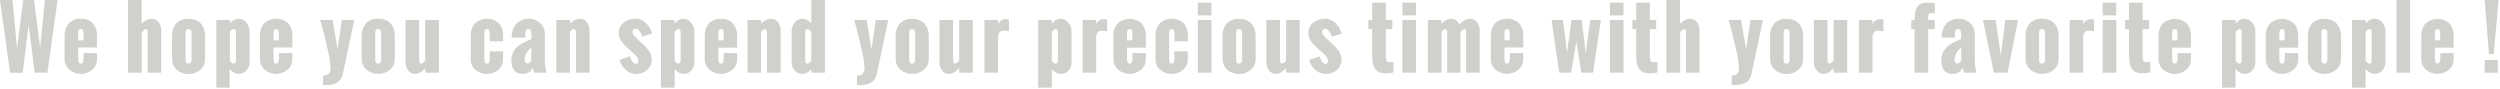 <svg width="786" height="28" viewBox="0 0 786 28" fill="none" xmlns="http://www.w3.org/2000/svg">
<g clip-path="url(#clip0_2863_621)">
<path d="M3.16 22.85L0 0H3.94L5.36 15.13L7.31 0H10.7L12.62 15L14.1 0H18.1L14.9 22.85H10.91L9 7.9L7.12 22.9L3.16 22.85Z" fill="#D0D1CC"/>
<path d="M20.3 18.55V11.55C20.211 10.07 20.659 8.607 21.56 7.43C22.045 6.904 22.642 6.494 23.307 6.229C23.971 5.965 24.686 5.852 25.4 5.9C26.11 5.843 26.824 5.946 27.489 6.203C28.153 6.459 28.752 6.861 29.24 7.38C30.137 8.559 30.581 10.021 30.49 11.5V14.93H24.58V18.6C24.58 19.53 24.85 20 25.4 20C25.95 20 26.28 19.5 26.28 18.5V16.68H30.49V18.55C30.51 19.187 30.386 19.821 30.128 20.404C29.87 20.988 29.485 21.506 29 21.92C27.992 22.764 26.72 23.226 25.405 23.226C24.091 23.226 22.818 22.764 21.81 21.92C21.321 21.508 20.931 20.991 20.67 20.408C20.409 19.824 20.282 19.189 20.3 18.55ZM24.58 12.68H26.25V10.4C26.25 9.56 25.96 9.14 25.4 9.14C24.84 9.14 24.58 9.56 24.58 10.4V12.68Z" fill="#D0D1CC"/>
<path d="M40.25 22.85V0H44.53V7.46C44.945 6.995 45.444 6.612 46 6.33C46.553 6.053 47.162 5.906 47.78 5.9C48.35 5.898 48.902 6.096 49.34 6.46C49.784 6.825 50.128 7.296 50.34 7.83C50.566 8.361 50.681 8.933 50.68 9.51V22.85H46.43V10.63C46.43 10.63 46.43 10.52 46.43 10.4V10.12C46.43 10.05 46.43 9.96 46.43 9.85C46.443 9.757 46.443 9.663 46.43 9.57C46.401 9.498 46.367 9.428 46.33 9.36C46.292 9.287 46.233 9.228 46.16 9.19C46.074 9.174 45.986 9.174 45.9 9.19C45.701 9.2 45.509 9.27 45.35 9.39C45.195 9.488 45.054 9.606 44.93 9.74L44.58 10.14V22.85H40.25Z" fill="#D0D1CC"/>
<path d="M54.1 18.55V11.55C54.009 10.071 54.453 8.609 55.35 7.43C55.852 6.911 56.464 6.511 57.14 6.259C57.817 6.006 58.541 5.907 59.26 5.97C59.982 5.909 60.709 6.008 61.388 6.26C62.068 6.513 62.683 6.912 63.19 7.43C64.113 8.597 64.569 10.065 64.47 11.55V18.6C64.488 19.241 64.359 19.878 64.094 20.462C63.829 21.045 63.434 21.561 62.94 21.97C61.914 22.84 60.605 23.303 59.26 23.27C58.377 23.281 57.504 23.085 56.71 22.7C55.932 22.323 55.276 21.734 54.82 21C54.339 20.274 54.088 19.42 54.1 18.55ZM60.23 18.6V10.4C60.23 9.56 59.91 9.14 59.23 9.14C58.55 9.14 58.35 9.56 58.35 10.4V18.6C58.35 18.79 58.35 18.94 58.35 19.06C58.364 19.207 58.397 19.352 58.45 19.49C58.488 19.644 58.581 19.779 58.71 19.87C58.861 19.96 59.034 20.005 59.21 20C59.91 20 60.23 19.53 60.23 18.6Z" fill="#D0D1CC"/>
<path d="M68 27.56V6.28H72.28V7.4C72.617 6.961 73.038 6.593 73.52 6.32C73.967 6.05 74.478 5.905 75 5.9C75.475 5.894 75.945 6 76.371 6.21C76.797 6.42 77.167 6.729 77.45 7.11C78.105 7.887 78.46 8.874 78.45 9.89V19.68C78.448 20.605 78.09 21.493 77.45 22.16C77.161 22.502 76.799 22.774 76.39 22.958C75.982 23.141 75.537 23.231 75.09 23.22C74.525 23.222 73.969 23.074 73.48 22.79C72.971 22.501 72.536 22.097 72.21 21.61V27.56H68ZM74.2 18.8V10.23C74.2 9.5 73.96 9.14 73.49 9.14C73.02 9.14 72.76 9.46 72.28 10.09V19.09C72.72 19.7 73.12 20.01 73.49 20.01C73.579 20.015 73.668 19.998 73.75 19.961C73.832 19.925 73.904 19.87 73.96 19.8C74.068 19.684 74.138 19.537 74.16 19.38C74.182 19.188 74.185 18.993 74.17 18.8H74.2Z" fill="#D0D1CC"/>
<path d="M81.74 18.55V11.55C81.644 10.053 82.091 8.573 83 7.38C84.052 6.427 85.421 5.899 86.84 5.899C88.259 5.899 89.628 6.427 90.68 7.38C91.577 8.559 92.021 10.021 91.93 11.5V14.93H86V18.6C86 19.53 86.27 20 86.81 20C87.35 20 87.7 19.5 87.7 18.5V16.68H91.9V18.55C91.918 19.188 91.793 19.822 91.534 20.406C91.274 20.989 90.886 21.507 90.4 21.92C89.394 22.763 88.123 23.225 86.81 23.225C85.497 23.225 84.226 22.763 83.22 21.92C82.736 21.505 82.352 20.987 82.096 20.404C81.84 19.82 81.718 19.187 81.74 18.55ZM86 12.68H87.66V10.4C87.66 9.56 87.38 9.14 86.81 9.14C86.24 9.14 86 9.56 86 10.4V12.68Z" fill="#D0D1CC"/>
<path d="M103.91 21.37C103.844 19.735 103.619 18.111 103.24 16.52C102.79 14.4 102.24 12.23 101.68 9.99C101.12 7.75 100.77 6.52 100.68 6.28H104.58L106.12 15.53L107.46 6.28H111.39L107.77 23.28C107.659 23.809 107.46 24.317 107.18 24.78C106.949 25.166 106.647 25.505 106.29 25.78C105.924 26.047 105.515 26.25 105.08 26.38C104.628 26.526 104.162 26.627 103.69 26.68C103.165 26.735 102.638 26.762 102.11 26.76H101.56V23.76C101.885 23.785 102.212 23.744 102.521 23.641C102.83 23.538 103.115 23.374 103.36 23.16C103.747 22.646 103.942 22.012 103.91 21.37Z" fill="#D0D1CC"/>
<path d="M113.72 18.55V11.55C113.626 10.051 114.081 8.568 115 7.38C115.501 6.862 116.11 6.462 116.785 6.209C117.46 5.956 118.182 5.858 118.9 5.92C119.624 5.863 120.351 5.964 121.031 6.216C121.711 6.468 122.329 6.865 122.84 7.38C123.763 8.547 124.219 10.015 124.12 11.5V18.55C124.138 19.191 124.009 19.828 123.744 20.412C123.479 20.996 123.085 21.511 122.59 21.92C121.56 22.788 120.248 23.251 118.9 23.22C118.018 23.229 117.145 23.034 116.35 22.65C115.57 22.291 114.908 21.719 114.44 21C113.959 20.274 113.708 19.421 113.72 18.55ZM119.85 18.6V10.4C119.85 9.56 119.53 9.14 118.85 9.14C118.17 9.14 117.98 9.56 117.98 10.4V18.6C117.968 18.753 117.968 18.907 117.98 19.06C117.995 19.206 118.025 19.35 118.07 19.49C118.112 19.645 118.208 19.78 118.34 19.87C118.488 19.959 118.658 20.004 118.83 20C119.53 20 119.85 19.53 119.85 18.6Z" fill="#D0D1CC"/>
<path d="M127.49 19.64V6.28H131.76V18.6C131.76 19.53 131.96 20 132.35 20C132.74 20 133.17 19.68 133.68 19.06V6.28H138V22.85H133.72V21.42C133.297 21.935 132.786 22.372 132.21 22.71C131.684 23.036 131.079 23.213 130.46 23.22C130.042 23.226 129.63 23.128 129.259 22.934C128.889 22.74 128.573 22.457 128.34 22.11C127.796 21.401 127.497 20.534 127.49 19.64Z" fill="#D0D1CC"/>
<path d="M148 18.61V11.5C147.911 10.02 148.358 8.557 149.26 7.38C150.31 6.428 151.677 5.9 153.095 5.9C154.513 5.9 155.879 6.428 156.93 7.38C157.827 8.559 158.27 10.021 158.18 11.5V13H153.98V11.06C154 10.567 153.943 10.075 153.81 9.6C153.757 9.455 153.658 9.331 153.528 9.247C153.398 9.164 153.244 9.126 153.09 9.14C152.55 9.14 152.28 9.56 152.28 10.4V18.6C152.28 19.53 152.55 20 153.09 20C153.262 20.005 153.433 19.96 153.58 19.87C153.714 19.761 153.806 19.609 153.84 19.44C153.901 19.235 153.938 19.023 153.95 18.81C153.95 18.59 153.95 18.29 153.95 17.9V16.14H158.15V18.61C158.164 19.476 157.916 20.326 157.44 21.05C156.983 21.756 156.334 22.318 155.57 22.67C154.786 23.042 153.927 23.23 153.06 23.22C151.747 23.248 150.469 22.793 149.47 21.94C148.988 21.533 148.606 21.021 148.351 20.444C148.097 19.867 147.976 19.24 148 18.61Z" fill="#D0D1CC"/>
<path d="M167.91 22.85L167.49 21.14C167.316 21.815 166.886 22.397 166.29 22.76C165.644 23.088 164.924 23.246 164.2 23.22C163.645 23.232 163.096 23.109 162.6 22.86C162.165 22.643 161.796 22.316 161.53 21.91C161.273 21.509 161.081 21.07 160.96 20.61C160.838 20.136 160.778 19.649 160.78 19.16C160.772 18.622 160.829 18.084 160.95 17.56C161.054 17.112 161.205 16.676 161.4 16.26C161.601 15.861 161.861 15.493 162.17 15.17C162.477 14.848 162.811 14.553 163.17 14.29C163.545 14.007 163.943 13.756 164.36 13.54C164.84 13.28 165.27 13.07 165.65 12.89C166.03 12.71 166.51 12.51 167.09 12.28V10.88C167.111 10.432 167.036 9.986 166.87 9.57C166.802 9.434 166.696 9.321 166.564 9.244C166.433 9.168 166.282 9.132 166.13 9.14C165.926 9.129 165.723 9.182 165.55 9.29C165.4 9.393 165.29 9.545 165.24 9.72C165.188 9.893 165.151 10.07 165.13 10.25C165.117 10.46 165.117 10.67 165.13 10.88V11.82H160.9C160.794 10.225 161.31 8.652 162.34 7.43C162.886 6.896 163.539 6.483 164.256 6.219C164.973 5.956 165.738 5.847 166.5 5.9C167.121 5.899 167.736 6.021 168.309 6.26C168.883 6.498 169.403 6.849 169.84 7.29C170.297 7.707 170.662 8.215 170.91 8.782C171.158 9.348 171.284 9.961 171.28 10.58V18.45C171.294 19.932 171.476 21.408 171.82 22.85H167.91ZM167.05 19.11V15C166.434 15.417 165.924 15.97 165.558 16.617C165.192 17.265 164.98 17.988 164.94 18.73C164.933 19.032 165.001 19.331 165.14 19.6C165.201 19.72 165.296 19.819 165.414 19.885C165.531 19.951 165.666 19.98 165.8 19.97C165.991 19.967 166.177 19.904 166.33 19.79C166.466 19.706 166.593 19.609 166.71 19.5L167.05 19.11Z" fill="#D0D1CC"/>
<path d="M174.92 22.85V6.28H179.2V7.45C179.613 6.985 180.112 6.604 180.67 6.33C181.225 6.062 181.833 5.922 182.45 5.92C183.022 5.913 183.578 6.108 184.02 6.47C184.461 6.834 184.804 7.301 185.02 7.83C185.239 8.359 185.352 8.927 185.35 9.5V22.85H181.08V10.25C181.08 9.51 180.84 9.14 180.37 9.14H180.21C180.15 9.151 180.093 9.171 180.04 9.2L179.9 9.28C179.841 9.309 179.788 9.346 179.74 9.39L179.61 9.5L179.48 9.63L179.36 9.76L179.26 9.88L179.17 9.98V22.85H174.92Z" fill="#D0D1CC"/>
<path d="M194.78 18.85L198.05 17.68L198.25 18.28C198.31 18.41 198.39 18.62 198.52 18.88C198.611 19.1 198.729 19.308 198.87 19.5C198.999 19.655 199.15 19.79 199.32 19.9C199.487 20.017 199.686 20.08 199.89 20.08C200.43 20.08 200.69 19.77 200.69 19.14C200.687 18.898 200.633 18.659 200.53 18.44C200.442 18.222 200.332 18.014 200.2 17.82C200.028 17.573 199.83 17.345 199.61 17.14C199.32 16.86 199.11 16.65 198.95 16.52C198.79 16.39 198.53 16.15 198.15 15.83L197.46 15.23C196.649 14.553 195.929 13.773 195.32 12.91C194.812 12.161 194.543 11.275 194.55 10.37C194.54 9.693 194.694 9.024 195 8.42C195.28 7.854 195.696 7.367 196.21 7C196.734 6.64 197.311 6.363 197.92 6.18C198.569 5.988 199.243 5.894 199.92 5.9C200.531 5.899 201.135 6.033 201.69 6.29C202.249 6.542 202.755 6.898 203.18 7.34C203.615 7.78 203.992 8.274 204.3 8.81C204.607 9.353 204.849 9.93 205.02 10.53L201.95 11.53C201.84 11.28 201.76 11.07 201.69 10.9C201.6 10.679 201.493 10.465 201.37 10.26C201.249 10.033 201.105 9.818 200.94 9.62C200.792 9.448 200.616 9.303 200.42 9.19C200.23 9.073 200.012 9.011 199.79 9.01C199.658 9.002 199.527 9.026 199.406 9.08C199.286 9.134 199.181 9.216 199.1 9.32C198.935 9.527 198.847 9.785 198.85 10.05C198.9 10.528 199.12 10.972 199.47 11.3C199.987 11.908 200.548 12.476 201.15 13L201.94 13.7C202.36 14.08 202.73 14.44 203.04 14.77C203.35 15.1 203.65 15.49 203.96 15.91C204.262 16.315 204.502 16.764 204.67 17.24C204.835 17.689 204.919 18.162 204.92 18.64C204.938 19.262 204.82 19.88 204.575 20.452C204.33 21.023 203.963 21.535 203.5 21.95C202.574 22.816 201.347 23.286 200.08 23.26C198.846 23.268 197.653 22.819 196.73 22C195.773 21.174 195.092 20.075 194.78 18.85Z" fill="#D0D1CC"/>
<path d="M207.81 27.56V6.28H212.09V7.4C212.423 6.961 212.841 6.593 213.32 6.32C213.78 6.047 214.305 5.902 214.84 5.9C215.315 5.894 215.785 6 216.211 6.21C216.637 6.42 217.007 6.729 217.29 7.11C217.945 7.887 218.3 8.874 218.29 9.89V19.68C218.298 20.597 217.959 21.483 217.34 22.16C217.053 22.499 216.694 22.77 216.289 22.953C215.885 23.137 215.444 23.228 215 23.22C214.435 23.224 213.879 23.075 213.39 22.79C212.879 22.504 212.443 22.099 212.12 21.61V27.56H207.81ZM214 18.8V10.23C214 9.5 213.77 9.14 213.29 9.14C212.97 9.14 212.57 9.46 212.09 10.09V19.09C212.53 19.7 212.93 20.01 213.29 20.01C213.381 20.015 213.471 19.998 213.555 19.961C213.638 19.925 213.712 19.87 213.77 19.8C213.874 19.681 213.943 19.536 213.97 19.38C213.993 19.188 214.003 18.994 214 18.8Z" fill="#D0D1CC"/>
<path d="M221.57 18.55V11.55C221.481 10.07 221.929 8.607 222.83 7.43C223.32 6.914 223.919 6.513 224.583 6.257C225.247 6.001 225.96 5.896 226.67 5.95C227.379 5.892 228.091 5.996 228.754 6.252C229.418 6.508 230.014 6.911 230.5 7.43C231.405 8.606 231.852 10.07 231.76 11.55V14.98H225.85V18.6C225.85 19.53 226.12 20 226.67 20C227.22 20 227.55 19.5 227.55 18.5V16.68H231.76V18.55C231.779 19.188 231.653 19.823 231.394 20.406C231.134 20.989 230.747 21.507 230.26 21.92C229.252 22.764 227.98 23.226 226.665 23.226C225.351 23.226 224.078 22.764 223.07 21.92C222.583 21.507 222.195 20.99 221.935 20.406C221.676 19.823 221.551 19.189 221.57 18.55ZM225.85 12.68H227.52V10.4C227.52 9.56 227.23 9.14 226.67 9.14C226.11 9.14 225.85 9.56 225.85 10.4V12.68Z" fill="#D0D1CC"/>
<path d="M235 22.85V6.28H239.28V7.45C239.69 6.982 240.19 6.602 240.75 6.33C241.305 6.062 241.913 5.921 242.53 5.92C243.101 5.915 243.657 6.109 244.1 6.47C244.541 6.834 244.884 7.301 245.1 7.83C245.319 8.359 245.432 8.927 245.43 9.5V22.85H241.15V10.25C241.15 9.51 240.92 9.14 240.44 9.14H240.28C240.224 9.151 240.17 9.171 240.12 9.2L240 9.3L239.85 9.41L239.72 9.52L239.58 9.65C239.547 9.696 239.51 9.74 239.47 9.78L239.37 9.9L239.28 10V22.85H235Z" fill="#D0D1CC"/>
<path d="M248.88 19.68V9.89C248.87 8.874 249.225 7.887 249.88 7.11C250.163 6.729 250.533 6.42 250.959 6.21C251.385 6 251.855 5.893 252.33 5.9C252.865 5.902 253.39 6.047 253.85 6.32C254.329 6.593 254.747 6.961 255.08 7.4V0H259.36V22.85H255.08V21.61C254.757 22.099 254.321 22.503 253.81 22.79C253.322 23.075 252.766 23.223 252.2 23.22C251.753 23.231 251.308 23.141 250.9 22.957C250.492 22.774 250.129 22.502 249.84 22.16C249.218 21.485 248.875 20.598 248.88 19.68ZM255.07 19.08V10.08C254.59 9.45 254.19 9.13 253.87 9.13C253.39 9.13 253.16 9.49 253.16 10.22V18.8C253.148 18.99 253.148 19.18 253.16 19.37C253.187 19.526 253.256 19.671 253.36 19.79C253.419 19.859 253.493 19.914 253.576 19.95C253.659 19.986 253.749 20.004 253.84 20C254.23 20 254.63 19.69 255.07 19.08Z" fill="#D0D1CC"/>
<path d="M271.79 21.37C271.724 19.735 271.499 18.111 271.12 16.52C270.67 14.4 270.12 12.23 269.56 9.99C269 7.75 268.64 6.52 268.56 6.28H272.46L274 15.53L275.34 6.28H279.26L275.65 23.28C275.535 23.808 275.336 24.315 275.06 24.78C274.829 25.166 274.527 25.505 274.17 25.78C273.802 26.044 273.393 26.247 272.96 26.38C272.505 26.527 272.036 26.628 271.56 26.68C271.035 26.735 270.508 26.762 269.98 26.76H269.44V23.76C269.763 23.784 270.088 23.743 270.395 23.64C270.703 23.537 270.987 23.374 271.23 23.16C271.625 22.649 271.823 22.014 271.79 21.37Z" fill="#D0D1CC"/>
<path d="M281.6 18.55V11.55C281.505 10.071 281.949 8.607 282.85 7.43C283.35 6.911 283.96 6.511 284.635 6.258C285.309 6.006 286.032 5.907 286.75 5.97C287.473 5.913 288.2 6.014 288.881 6.266C289.561 6.518 290.179 6.915 290.69 7.43C291.605 8.583 292.071 10.03 292 11.5V18.55C292.018 19.192 291.889 19.83 291.622 20.414C291.355 20.998 290.957 21.514 290.46 21.92C289.434 22.79 288.125 23.253 286.78 23.22C285.898 23.229 285.025 23.034 284.23 22.65C283.447 22.292 282.782 21.72 282.31 21C281.836 20.272 281.589 19.419 281.6 18.55ZM287.73 18.6V10.4C287.73 9.56 287.4 9.14 286.73 9.14C286.06 9.14 285.86 9.56 285.86 10.4V18.6C285.86 18.79 285.86 18.94 285.86 19.06C285.883 19.206 285.917 19.349 285.96 19.49C286.002 19.645 286.097 19.78 286.23 19.87C286.377 19.96 286.548 20.005 286.72 20C287.4 20 287.73 19.53 287.73 18.6Z" fill="#D0D1CC"/>
<path d="M295.36 19.64V6.28H299.64V18.6C299.64 19.53 299.84 20 300.23 20C300.62 20 301.05 19.68 301.56 19.06V6.28H305.84V22.85H301.56V21.42C301.134 21.933 300.624 22.37 300.05 22.71C299.523 23.035 298.919 23.211 298.3 23.22C297.882 23.226 297.469 23.128 297.099 22.934C296.729 22.74 296.413 22.457 296.18 22.11C295.647 21.397 295.359 20.53 295.36 19.64Z" fill="#D0D1CC"/>
<path d="M309.52 22.85V6.28H313.78V7.63C313.978 7.178 314.295 6.788 314.696 6.501C315.097 6.215 315.568 6.041 316.06 6C316.449 6.018 316.837 6.062 317.22 6.13V9.78C316.666 9.709 316.109 9.665 315.55 9.65C315.303 9.633 315.056 9.673 314.827 9.767C314.599 9.861 314.394 10.005 314.23 10.19C313.903 10.634 313.744 11.18 313.78 11.73V22.85H309.52Z" fill="#D0D1CC"/>
<path d="M326.41 27.56V6.28H330.69V7.4C331.023 6.961 331.441 6.593 331.92 6.32C332.38 6.047 332.905 5.902 333.44 5.9C333.915 5.894 334.385 6 334.811 6.21C335.237 6.42 335.607 6.729 335.89 7.11C336.545 7.887 336.9 8.874 336.89 9.89V19.68C336.898 20.597 336.559 21.483 335.94 22.16C335.651 22.502 335.289 22.774 334.88 22.958C334.472 23.141 334.028 23.231 333.58 23.22C333.015 23.224 332.459 23.075 331.97 22.79C331.459 22.504 331.023 22.099 330.7 21.61V27.56H326.41ZM332.6 18.8V10.23C332.6 9.5 332.37 9.14 331.89 9.14C331.57 9.14 331.17 9.46 330.69 10.09V19.09C331.12 19.7 331.53 20.01 331.89 20.01C331.981 20.014 332.071 19.997 332.154 19.96C332.237 19.924 332.311 19.869 332.37 19.8C332.474 19.681 332.543 19.536 332.57 19.38C332.593 19.188 332.603 18.994 332.6 18.8Z" fill="#D0D1CC"/>
<path d="M340.38 22.85V6.28H344.63V7.63C344.83 7.177 345.148 6.787 345.551 6.5C345.954 6.213 346.427 6.041 346.92 6C347.306 6.019 347.69 6.062 348.07 6.13V9.78C347.519 9.709 346.965 9.666 346.41 9.65C346.162 9.633 345.913 9.672 345.682 9.766C345.452 9.859 345.246 10.005 345.08 10.19C344.753 10.634 344.594 11.18 344.63 11.73V22.85H340.38Z" fill="#D0D1CC"/>
<path d="M350.06 18.55V11.55C349.969 10.071 350.412 8.608 351.31 7.43C352.362 6.477 353.731 5.949 355.15 5.949C356.569 5.949 357.938 6.477 358.99 7.43C359.887 8.609 360.331 10.071 360.24 11.55V14.98H354.33V18.6C354.33 19.53 354.61 20 355.15 20C355.69 20 356.04 19.5 356.04 18.5V16.68H360.24V18.55C360.259 19.188 360.133 19.822 359.874 20.406C359.614 20.989 359.227 21.506 358.74 21.92C357.732 22.764 356.46 23.226 355.145 23.226C353.831 23.226 352.558 22.764 351.55 21.92C351.066 21.505 350.681 20.987 350.423 20.404C350.165 19.821 350.041 19.187 350.06 18.55ZM354.33 12.68H356V10.4C356 9.56 355.71 9.14 355.15 9.14C354.59 9.14 354.33 9.56 354.33 10.4V12.68Z" fill="#D0D1CC"/>
<path d="M363.29 18.61V11.5C363.201 10.02 363.648 8.557 364.55 7.38C365.6 6.428 366.967 5.9 368.385 5.9C369.803 5.9 371.17 6.428 372.22 7.38C373.117 8.559 373.561 10.021 373.47 11.5V13H369.27V11.06C369.29 10.567 369.233 10.075 369.1 9.6C369.047 9.455 368.948 9.331 368.818 9.247C368.688 9.164 368.534 9.126 368.38 9.14C367.84 9.14 367.57 9.56 367.57 10.4V18.6C367.57 19.53 367.84 20 368.38 20C368.552 20.005 368.723 19.96 368.87 19.87C369.004 19.76 369.099 19.609 369.14 19.44C369.193 19.233 369.226 19.023 369.24 18.81C369.24 18.59 369.24 18.29 369.24 17.9V16.14H373.44V18.61C373.454 19.476 373.206 20.326 372.73 21.05C372.273 21.756 371.624 22.318 370.86 22.67C370.076 23.042 369.217 23.23 368.35 23.22C367.037 23.248 365.759 22.793 364.76 21.94C364.278 21.533 363.896 21.021 363.641 20.444C363.387 19.867 363.266 19.24 363.29 18.61Z" fill="#D0D1CC"/>
<path d="M376.6 4.84V0.84H380.88V4.84H376.6ZM376.6 22.84V6.28H380.88V22.85L376.6 22.84Z" fill="#D0D1CC"/>
<path d="M384.39 18.55V11.55C384.295 10.071 384.739 8.607 385.64 7.43C386.14 6.911 386.75 6.511 387.425 6.258C388.099 6.006 388.822 5.907 389.54 5.97C390.263 5.913 390.991 6.014 391.671 6.266C392.351 6.518 392.969 6.915 393.48 7.43C394.396 8.601 394.851 10.066 394.76 11.55V18.6C394.778 19.242 394.649 19.88 394.382 20.464C394.115 21.048 393.717 21.564 393.22 21.97C392.195 22.84 390.885 23.303 389.54 23.27C388.658 23.279 387.785 23.084 386.99 22.7C386.212 22.324 385.557 21.734 385.1 21C384.626 20.272 384.379 19.419 384.39 18.55ZM390.52 18.6V10.4C390.52 9.56 390.19 9.14 389.52 9.14C388.85 9.14 388.65 9.56 388.65 10.4V18.6C388.65 18.79 388.65 18.94 388.65 19.06C388.674 19.206 388.707 19.349 388.75 19.49C388.792 19.645 388.887 19.78 389.02 19.87C389.167 19.96 389.338 20.005 389.51 20C390.19 20 390.52 19.53 390.52 18.6Z" fill="#D0D1CC"/>
<path d="M398.15 19.64V6.28H402.43V18.6C402.43 19.53 402.63 20 403.02 20C403.41 20 403.84 19.68 404.35 19.06V6.28H408.63V22.85H404.35V21.42C403.924 21.933 403.414 22.37 402.84 22.71C402.313 23.035 401.709 23.211 401.09 23.22C400.677 23.222 400.27 23.121 399.905 22.928C399.541 22.734 399.23 22.453 399 22.11C398.452 21.403 398.153 20.534 398.15 19.64Z" fill="#D0D1CC"/>
<path d="M411.6 18.85L414.88 17.68C414.96 17.94 415.03 18.13 415.08 18.28C415.13 18.43 415.22 18.62 415.34 18.88C415.431 19.102 415.552 19.311 415.7 19.5C415.825 19.656 415.974 19.791 416.14 19.9C416.31 20.019 416.513 20.082 416.72 20.08C417.25 20.08 417.52 19.77 417.52 19.14C417.518 18.898 417.463 18.659 417.36 18.44C417.265 18.226 417.155 18.019 417.03 17.82C416.857 17.571 416.656 17.343 416.43 17.14C416.15 16.86 415.93 16.65 415.78 16.52C415.63 16.39 415.36 16.15 414.98 15.83L414.28 15.23C413.475 14.55 412.759 13.771 412.15 12.91C411.635 12.164 411.362 11.277 411.37 10.37C411.359 9.692 411.517 9.022 411.83 8.42C412.096 7.857 412.498 7.369 413 7C413.522 6.636 414.1 6.359 414.71 6.18C415.359 5.988 416.033 5.894 416.71 5.9C417.325 5.899 417.932 6.032 418.49 6.29C419.057 6.548 419.569 6.911 420 7.36C420.436 7.797 420.809 8.292 421.11 8.83C421.422 9.371 421.664 9.949 421.83 10.55L418.76 11.55L418.51 10.92C418.44 10.76 418.33 10.54 418.19 10.28C418.066 10.052 417.919 9.838 417.75 9.64C417.604 9.471 417.432 9.326 417.24 9.21C417.048 9.092 416.826 9.029 416.6 9.03C416.469 9.024 416.338 9.049 416.218 9.103C416.099 9.157 415.993 9.238 415.91 9.34C415.753 9.551 415.669 9.807 415.67 10.07C415.717 10.546 415.934 10.99 416.28 11.32C416.812 11.922 417.386 12.483 418 13L418.78 13.7C419.21 14.08 419.57 14.44 419.88 14.77C420.21 15.134 420.52 15.514 420.81 15.91C421.108 16.318 421.348 16.766 421.52 17.24C421.807 18.054 421.849 18.933 421.641 19.771C421.433 20.608 420.985 21.366 420.35 21.95C419.425 22.816 418.197 23.286 416.93 23.26C415.689 23.273 414.488 22.824 413.56 22C412.604 21.172 411.92 20.074 411.6 18.85Z" fill="#D0D1CC"/>
<path d="M431.42 17.16V9.16H430.2V6.28H431.42V0.84H435.7V6.28H437.75V9.14H435.7V18.19C435.676 18.541 435.764 18.891 435.95 19.19C436.06 19.318 436.199 19.416 436.357 19.475C436.514 19.535 436.684 19.553 436.85 19.53C437.265 19.539 437.68 19.512 438.09 19.45V22.77C437.205 22.973 436.297 23.057 435.39 23.02C434.934 23.026 434.479 22.965 434.04 22.84C433.682 22.742 433.344 22.583 433.04 22.37C432.759 22.162 432.519 21.904 432.33 21.61C432.138 21.319 431.98 21.007 431.86 20.68C431.739 20.319 431.652 19.947 431.6 19.57C431.535 19.179 431.492 18.785 431.47 18.39C431.43 18 431.42 17.63 431.42 17.16Z" fill="#D0D1CC"/>
<path d="M440.93 4.84V0.84H445.21V4.84H440.93ZM440.93 22.84V6.28H445.21V22.85L440.93 22.84Z" fill="#D0D1CC"/>
<path d="M448.92 22.85V6.28H453.2V7.46C453.599 6.998 454.08 6.615 454.62 6.33C455.144 6.054 455.727 5.906 456.32 5.9C456.876 5.902 457.416 6.092 457.85 6.44C458.288 6.794 458.631 7.251 458.85 7.77C459.258 7.216 459.78 6.756 460.38 6.42C460.962 6.079 461.625 5.9 462.3 5.9C462.876 5.898 463.434 6.096 463.88 6.46C464.323 6.829 464.667 7.304 464.88 7.84C465.113 8.366 465.233 8.935 465.23 9.51V22.85H460.96V10.36C460.966 10.233 460.966 10.107 460.96 9.98C460.96 9.89 460.96 9.76 460.9 9.61C460.876 9.476 460.809 9.353 460.71 9.26C460.609 9.176 460.481 9.133 460.35 9.14C460.05 9.14 459.66 9.45 459.19 10.08V22.85H455V10.33C455 9.54 454.8 9.14 454.41 9.14C454.02 9.14 453.69 9.46 453.21 10.09V22.85H448.92Z" fill="#D0D1CC"/>
<path d="M468.72 18.55V11.55C468.625 10.05 469.08 8.568 470 7.38C471.05 6.428 472.417 5.9 473.835 5.9C475.253 5.9 476.62 6.428 477.67 7.38C478.567 8.559 479.011 10.021 478.92 11.5V14.93H473V18.6C473 19.53 473.27 20 473.81 20C474.35 20 474.7 19.5 474.7 18.5V16.68H478.9V18.55C478.918 19.188 478.793 19.822 478.534 20.406C478.274 20.989 477.887 21.506 477.4 21.92C476.394 22.763 475.123 23.225 473.81 23.225C472.497 23.225 471.226 22.763 470.22 21.92C469.733 21.507 469.345 20.99 469.085 20.406C468.826 19.823 468.701 19.188 468.72 18.55ZM473 12.68H474.66V10.4C474.66 9.56 474.38 9.14 473.81 9.14C473.24 9.14 473 9.56 473 10.4V12.68Z" fill="#D0D1CC"/>
<path d="M490.23 22.85L487.81 6.28H491.38L492.7 16.5L494.07 6.28H497.29L498.54 16.71L500 6.28H503.31L500.85 22.85H497.17L495.61 13.06L493.94 22.85H490.23Z" fill="#D0D1CC"/>
<path d="M506.15 4.84V0.84H510.43V4.84H506.15ZM506.15 22.84V6.28H510.43V22.85L506.15 22.84Z" fill="#D0D1CC"/>
<path d="M514.43 17.16V9.16H513.21V6.28H514.43V0.84H518.71V6.28H520.71V9.14H518.71V18.19C518.686 18.541 518.773 18.891 518.96 19.19C519.069 19.318 519.209 19.416 519.366 19.475C519.524 19.535 519.693 19.553 519.86 19.53C520.278 19.538 520.696 19.511 521.11 19.45V22.77C520.222 22.973 519.31 23.057 518.4 23.02C517.944 23.026 517.489 22.965 517.05 22.84C516.69 22.746 516.351 22.587 516.05 22.37C515.764 22.165 515.519 21.907 515.33 21.61C515.142 21.317 514.984 21.005 514.86 20.68C514.739 20.319 514.651 19.947 514.6 19.57C514.535 19.179 514.492 18.785 514.47 18.39C514.44 18 514.43 17.63 514.43 17.16Z" fill="#D0D1CC"/>
<path d="M523.92 22.85V0H528.2V7.46C528.616 6.992 529.119 6.608 529.68 6.33C530.229 6.052 530.835 5.905 531.45 5.9C532.02 5.898 532.572 6.096 533.01 6.46C533.457 6.822 533.802 7.294 534.01 7.83C534.235 8.361 534.351 8.933 534.35 9.51V22.85H530.1V10.63C530.1 10.63 530.1 10.52 530.1 10.4V10.12C530.1 10.05 530.1 9.96 530.1 9.85C530.118 9.758 530.118 9.662 530.1 9.57C530.071 9.498 530.037 9.428 530 9.36C529.965 9.285 529.905 9.225 529.83 9.19C529.744 9.173 529.656 9.173 529.57 9.19C529.371 9.2 529.179 9.27 529.02 9.39C528.869 9.493 528.729 9.611 528.6 9.74L528.25 10.14V22.85H523.92Z" fill="#D0D1CC"/>
<path d="M546.72 21.37C546.649 19.735 546.421 18.111 546.04 16.52C545.59 14.4 545.04 12.23 544.48 9.99C543.92 7.75 543.57 6.52 543.48 6.28H547.37L549 15.53L550.35 6.28H554.27L550.65 23.28C550.539 23.808 550.343 24.314 550.07 24.78C549.835 25.166 549.53 25.506 549.17 25.78C548.807 26.046 548.401 26.249 547.97 26.38C547.514 26.526 547.046 26.627 546.57 26.68C546.045 26.735 545.518 26.762 544.99 26.76H544.44V23.76C544.765 23.785 545.091 23.744 545.4 23.641C545.71 23.538 545.995 23.374 546.24 23.16C546.602 22.637 546.772 22.004 546.72 21.37Z" fill="#D0D1CC"/>
<path d="M556.52 18.55V11.55C556.429 10.071 556.873 8.609 557.77 7.43C558.272 6.911 558.884 6.511 559.56 6.259C560.237 6.006 560.961 5.907 561.68 5.97C562.402 5.91 563.128 6.01 563.807 6.262C564.487 6.515 565.102 6.913 565.61 7.43C566.533 8.597 566.989 10.065 566.89 11.55V18.6C566.908 19.241 566.779 19.878 566.514 20.462C566.249 21.045 565.854 21.561 565.36 21.97C564.333 22.838 563.024 23.301 561.68 23.27C560.794 23.279 559.918 23.084 559.12 22.7C558.346 22.32 557.695 21.731 557.24 21C556.758 20.274 556.508 19.42 556.52 18.55ZM562.65 18.6V10.4C562.65 9.56 562.33 9.14 561.65 9.14C560.97 9.14 560.77 9.56 560.77 10.4V18.6C560.77 18.79 560.77 18.94 560.77 19.06C560.785 19.206 560.815 19.35 560.86 19.49C560.901 19.645 560.997 19.779 561.13 19.87C561.281 19.96 561.454 20.005 561.63 20C562.33 20 562.65 19.53 562.65 18.6Z" fill="#D0D1CC"/>
<path d="M570.29 19.64V6.28H574.57V18.6C574.57 19.53 574.76 20 575.15 20C575.54 20 575.98 19.68 576.48 19.06V6.28H580.76V22.85H576.48V21.42C576.066 21.933 575.565 22.369 575 22.71C574.474 23.036 573.869 23.213 573.25 23.22C572.832 23.226 572.419 23.128 572.049 22.934C571.679 22.74 571.363 22.457 571.13 22.11C570.589 21.399 570.294 20.532 570.29 19.64Z" fill="#D0D1CC"/>
<path d="M584.45 22.85V6.28H588.7V7.63C588.902 7.177 589.222 6.786 589.626 6.499C590.031 6.212 590.506 6.04 591 6C591.386 6.019 591.77 6.062 592.15 6.13V9.78C591.599 9.709 591.045 9.665 590.49 9.65C590.242 9.633 589.993 9.673 589.763 9.767C589.533 9.86 589.326 10.005 589.16 10.19C588.833 10.634 588.674 11.18 588.71 11.73V22.85H584.45Z" fill="#D0D1CC"/>
<path d="M601.92 22.85V9.14H600.92V6.28H601.92C601.923 5.822 601.95 5.365 602 4.91C602.034 4.493 602.094 4.079 602.18 3.67C602.323 2.914 602.689 2.217 603.23 1.67C603.508 1.387 603.851 1.178 604.23 1.06C604.68 0.907 605.155 0.836 605.63 0.85C605.98 0.85 606.39 0.85 606.84 0.85L607.91 0.94H608.32V4.2C607.74 4.2 607.32 4.13 607.2 4.13C607.06 4.117 606.918 4.136 606.786 4.186C606.654 4.237 606.536 4.316 606.44 4.42C606.256 4.752 606.175 5.132 606.21 5.51V6.28H608.28V9.14H606.21V22.85H601.92Z" fill="#D0D1CC"/>
<path d="M617.47 22.85L617.05 21.14C616.88 21.817 616.448 22.4 615.85 22.76C615.203 23.088 614.484 23.246 613.76 23.22C613.208 23.232 612.662 23.108 612.17 22.86C611.731 22.647 611.357 22.318 611.09 21.91C610.833 21.509 610.641 21.07 610.52 20.61C610.398 20.136 610.337 19.649 610.34 19.16C610.337 18.622 610.394 18.085 610.51 17.56C610.613 17.11 610.767 16.674 610.97 16.26C611.164 15.859 611.421 15.491 611.73 15.17C612.021 14.85 612.339 14.556 612.68 14.29C613.055 14.007 613.453 13.756 613.87 13.54C614.35 13.28 614.78 13.07 615.16 12.89C615.54 12.71 616.02 12.51 616.6 12.28V10.88C616.621 10.432 616.546 9.986 616.38 9.57C616.313 9.433 616.207 9.319 616.075 9.243C615.943 9.166 615.792 9.13 615.64 9.14C615.439 9.131 615.241 9.184 615.07 9.29C614.914 9.389 614.8 9.542 614.75 9.72C614.703 9.894 614.666 10.071 614.64 10.25C614.628 10.46 614.628 10.67 614.64 10.88V11.82H610.48C610.374 10.225 610.89 8.652 611.92 7.43C612.466 6.896 613.119 6.483 613.836 6.219C614.553 5.956 615.318 5.847 616.08 5.9C616.701 5.898 617.316 6.02 617.89 6.258C618.463 6.497 618.984 6.848 619.42 7.29C619.877 7.707 620.242 8.215 620.49 8.782C620.738 9.348 620.864 9.961 620.86 10.58V18.45C620.874 19.932 621.056 21.408 621.4 22.85H617.47ZM616.61 19.11V15C615.994 15.417 615.484 15.97 615.118 16.617C614.752 17.265 614.54 17.988 614.5 18.73C614.492 19.032 614.561 19.331 614.7 19.6C614.761 19.72 614.856 19.819 614.974 19.885C615.091 19.951 615.226 19.98 615.36 19.97C615.551 19.967 615.737 19.904 615.89 19.79C616.026 19.706 616.153 19.609 616.27 19.5L616.61 19.11Z" fill="#D0D1CC"/>
<path d="M626.87 22.85L623.43 6.28H627.43L629.07 17.47L630.45 6.28H634.45L631.2 22.85H626.87Z" fill="#D0D1CC"/>
<path d="M636.83 18.55V11.55C636.739 10.071 637.183 8.609 638.08 7.43C638.578 6.9 639.189 6.489 639.868 6.227C640.546 5.966 641.275 5.861 642 5.92C642.723 5.863 643.45 5.964 644.131 6.216C644.811 6.468 645.428 6.865 645.94 7.38C646.856 8.55 647.311 10.016 647.22 11.5V18.55C647.238 19.191 647.109 19.828 646.844 20.411C646.579 20.995 646.184 21.511 645.69 21.92C644.66 22.79 643.348 23.252 642 23.22C641.117 23.228 640.245 23.033 639.45 22.65C638.674 22.29 638.015 21.718 637.55 21C637.069 20.274 636.818 19.42 636.83 18.55ZM642.96 18.6V10.4C642.96 9.56 642.64 9.14 641.96 9.14C641.28 9.14 641.09 9.56 641.09 10.4V18.6C641.09 18.79 641.09 18.94 641.09 19.06C641.105 19.206 641.135 19.35 641.18 19.49C641.222 19.645 641.317 19.779 641.45 19.87C641.615 19.97 641.807 20.016 642 20C642.64 20 643 19.53 643 18.6H642.96Z" fill="#D0D1CC"/>
<path d="M650.69 22.85V6.28H654.94V7.63C655.138 7.178 655.454 6.788 655.856 6.501C656.257 6.215 656.728 6.041 657.22 6C657.609 6.018 657.996 6.062 658.38 6.13V9.78C657.829 9.709 657.275 9.666 656.72 9.65C656.472 9.633 656.223 9.672 655.992 9.766C655.762 9.859 655.556 10.005 655.39 10.19C655.063 10.634 654.904 11.18 654.94 11.73V22.85H650.69Z" fill="#D0D1CC"/>
<path d="M661.08 4.84V0.84H665.35V4.84H661.08ZM661.08 22.84V6.28H665.35V22.85L661.08 22.84Z" fill="#D0D1CC"/>
<path d="M669.36 17.16V9.16H668.14V6.28H669.36V0.84H673.64V6.28H675.69V9.14H673.64V18.19C673.616 18.541 673.703 18.891 673.89 19.19C673.999 19.318 674.139 19.416 674.297 19.475C674.454 19.535 674.624 19.553 674.79 19.53C675.208 19.538 675.626 19.511 676.04 19.45V22.77C675.152 22.973 674.241 23.057 673.33 23.02C672.874 23.026 672.419 22.965 671.98 22.84C671.622 22.742 671.284 22.583 670.98 22.37C670.699 22.162 670.459 21.904 670.27 21.61C670.078 21.319 669.92 21.007 669.8 20.68C669.679 20.319 669.592 19.947 669.54 19.57C669.475 19.179 669.432 18.785 669.41 18.39C669.37 18 669.36 17.63 669.36 17.16Z" fill="#D0D1CC"/>
<path d="M678.64 18.55V11.55C678.551 10.07 678.999 8.607 679.9 7.43C680.952 6.477 682.321 5.949 683.74 5.949C685.159 5.949 686.528 6.477 687.58 7.43C688.477 8.609 688.921 10.071 688.83 11.55V14.98H682.92V18.6C682.92 19.53 683.19 20 683.73 20C684.27 20 684.62 19.5 684.62 18.5V16.68H688.83V18.55C688.848 19.188 688.723 19.822 688.464 20.406C688.204 20.989 687.817 21.506 687.33 21.92C686.322 22.764 685.049 23.226 683.735 23.226C682.42 23.226 681.148 22.764 680.14 21.92C679.653 21.507 679.265 20.989 679.005 20.406C678.746 19.823 678.621 19.188 678.64 18.55ZM682.92 12.68H684.58V10.4C684.58 9.56 684.3 9.14 683.73 9.14C683.16 9.14 682.92 9.56 682.92 10.4V12.68Z" fill="#D0D1CC"/>
<path d="M698.6 27.56V6.28H702.88V7.4C703.213 6.961 703.631 6.593 704.11 6.32C704.57 6.047 705.095 5.902 705.63 5.9C706.105 5.894 706.575 6 707.001 6.21C707.427 6.42 707.797 6.729 708.08 7.11C708.735 7.887 709.09 8.874 709.08 9.89V19.68C709.075 20.604 708.717 21.491 708.08 22.16C707.791 22.502 707.429 22.774 707.02 22.958C706.612 23.141 706.168 23.231 705.72 23.22C705.155 23.224 704.599 23.075 704.11 22.79C703.599 22.504 703.163 22.099 702.84 21.61V27.56H698.6ZM704.79 18.8V10.23C704.79 9.5 704.56 9.14 704.08 9.14C703.76 9.14 703.36 9.46 702.88 10.09V19.09C703.32 19.7 703.72 20.01 704.08 20.01C704.171 20.015 704.261 19.998 704.345 19.961C704.428 19.925 704.502 19.87 704.56 19.8C704.664 19.681 704.733 19.536 704.76 19.38C704.783 19.188 704.793 18.994 704.79 18.8Z" fill="#D0D1CC"/>
<path d="M712.36 18.55V11.55C712.271 10.07 712.719 8.607 713.62 7.43C714.672 6.477 716.041 5.949 717.46 5.949C718.88 5.949 720.248 6.477 721.3 7.43C722.197 8.609 722.641 10.071 722.55 11.55V14.98H716.64V18.6C716.64 19.53 716.91 20 717.46 20C718.01 20 718.34 19.5 718.34 18.5V16.68H722.55V18.55C722.569 19.188 722.443 19.822 722.184 20.406C721.924 20.989 721.537 21.506 721.05 21.92C720.042 22.764 718.77 23.226 717.455 23.226C716.141 23.226 714.868 22.764 713.86 21.92C713.373 21.507 712.985 20.989 712.726 20.406C712.466 19.823 712.341 19.188 712.36 18.55ZM716.64 12.68H718.31V10.4C718.31 9.56 718.02 9.14 717.46 9.14C716.9 9.14 716.64 9.56 716.64 10.4V12.68Z" fill="#D0D1CC"/>
<path d="M725.6 18.55V11.55C725.505 10.071 725.949 8.607 726.85 7.43C727.35 6.911 727.96 6.511 728.635 6.258C729.309 6.006 730.032 5.907 730.75 5.97C731.473 5.913 732.201 6.014 732.881 6.266C733.561 6.518 734.179 6.915 734.69 7.43C735.605 8.583 736.071 10.03 736 11.5V18.55C736.018 19.192 735.889 19.83 735.622 20.414C735.355 20.998 734.957 21.514 734.46 21.92C733.435 22.79 732.125 23.253 730.78 23.22C729.898 23.229 729.025 23.034 728.23 22.65C727.447 22.292 726.782 21.72 726.31 21C725.836 20.272 725.589 19.419 725.6 18.55ZM731.73 18.6V10.4C731.73 9.56 731.4 9.14 730.73 9.14C730.06 9.14 729.86 9.56 729.86 10.4V18.6C729.86 18.79 729.86 18.94 729.86 19.06C729.883 19.206 729.917 19.349 729.96 19.49C730.002 19.645 730.097 19.78 730.23 19.87C730.377 19.96 730.548 20.005 730.72 20C731.4 20 731.73 19.53 731.73 18.6Z" fill="#D0D1CC"/>
<path d="M739.47 27.56V6.28H743.75V7.4C744.087 6.957 744.512 6.589 745 6.32C745.46 6.047 745.985 5.902 746.52 5.9C747 5.888 747.476 5.992 747.907 6.203C748.339 6.413 748.713 6.724 749 7.11C749.655 7.887 750.01 8.873 750 9.89V19.68C749.994 20.604 749.637 21.491 749 22.16C748.71 22.501 748.348 22.774 747.94 22.957C747.532 23.141 747.087 23.23 746.64 23.22C746.071 23.222 745.512 23.074 745.02 22.79C744.514 22.5 744.082 22.096 743.76 21.61V27.56H739.47ZM745.66 18.8V10.23C745.66 9.5 745.42 9.14 744.95 9.14C744.48 9.14 744.23 9.46 743.75 10.09V19.09C744.19 19.7 744.59 20.01 744.95 20.01C745.04 20.013 745.131 19.996 745.214 19.96C745.297 19.924 745.371 19.869 745.43 19.8C745.534 19.681 745.603 19.535 745.63 19.38C745.652 19.187 745.662 18.994 745.66 18.8Z" fill="#D0D1CC"/>
<path d="M753.46 22.85V0H757.74V22.85H753.46Z" fill="#D0D1CC"/>
<path d="M761.25 18.55V11.55C761.161 10.07 761.608 8.608 762.51 7.43C763.56 6.478 764.927 5.951 766.345 5.951C767.762 5.951 769.129 6.478 770.18 7.43C771.077 8.609 771.52 10.071 771.43 11.55V14.98H765.53V18.6C765.53 19.53 765.8 20 766.34 20C766.88 20 767.23 19.5 767.23 18.5V16.68H771.43V18.55C771.448 19.188 771.323 19.823 771.063 20.406C770.804 20.989 770.416 21.507 769.93 21.92C768.924 22.763 767.653 23.225 766.34 23.225C765.027 23.225 763.756 22.763 762.75 21.92C762.263 21.507 761.875 20.99 761.615 20.406C761.355 19.823 761.231 19.189 761.25 18.55ZM765.53 12.68H767.19V10.4C767.19 9.56 766.91 9.14 766.34 9.14C765.77 9.14 765.53 9.56 765.53 10.4V12.68Z" fill="#D0D1CC"/>
<path d="M782.52 17L781.2 0H785.56L784 17H782.52ZM781.2 22.86V18.86H785.3V22.86H781.2Z" fill="#D0D1CC"/>
</g>
<defs>
<clipPath id="clip0_2863_621">
<rect width="785.56" height="27.56" fill="white"/>
</clipPath>
</defs>
</svg>
